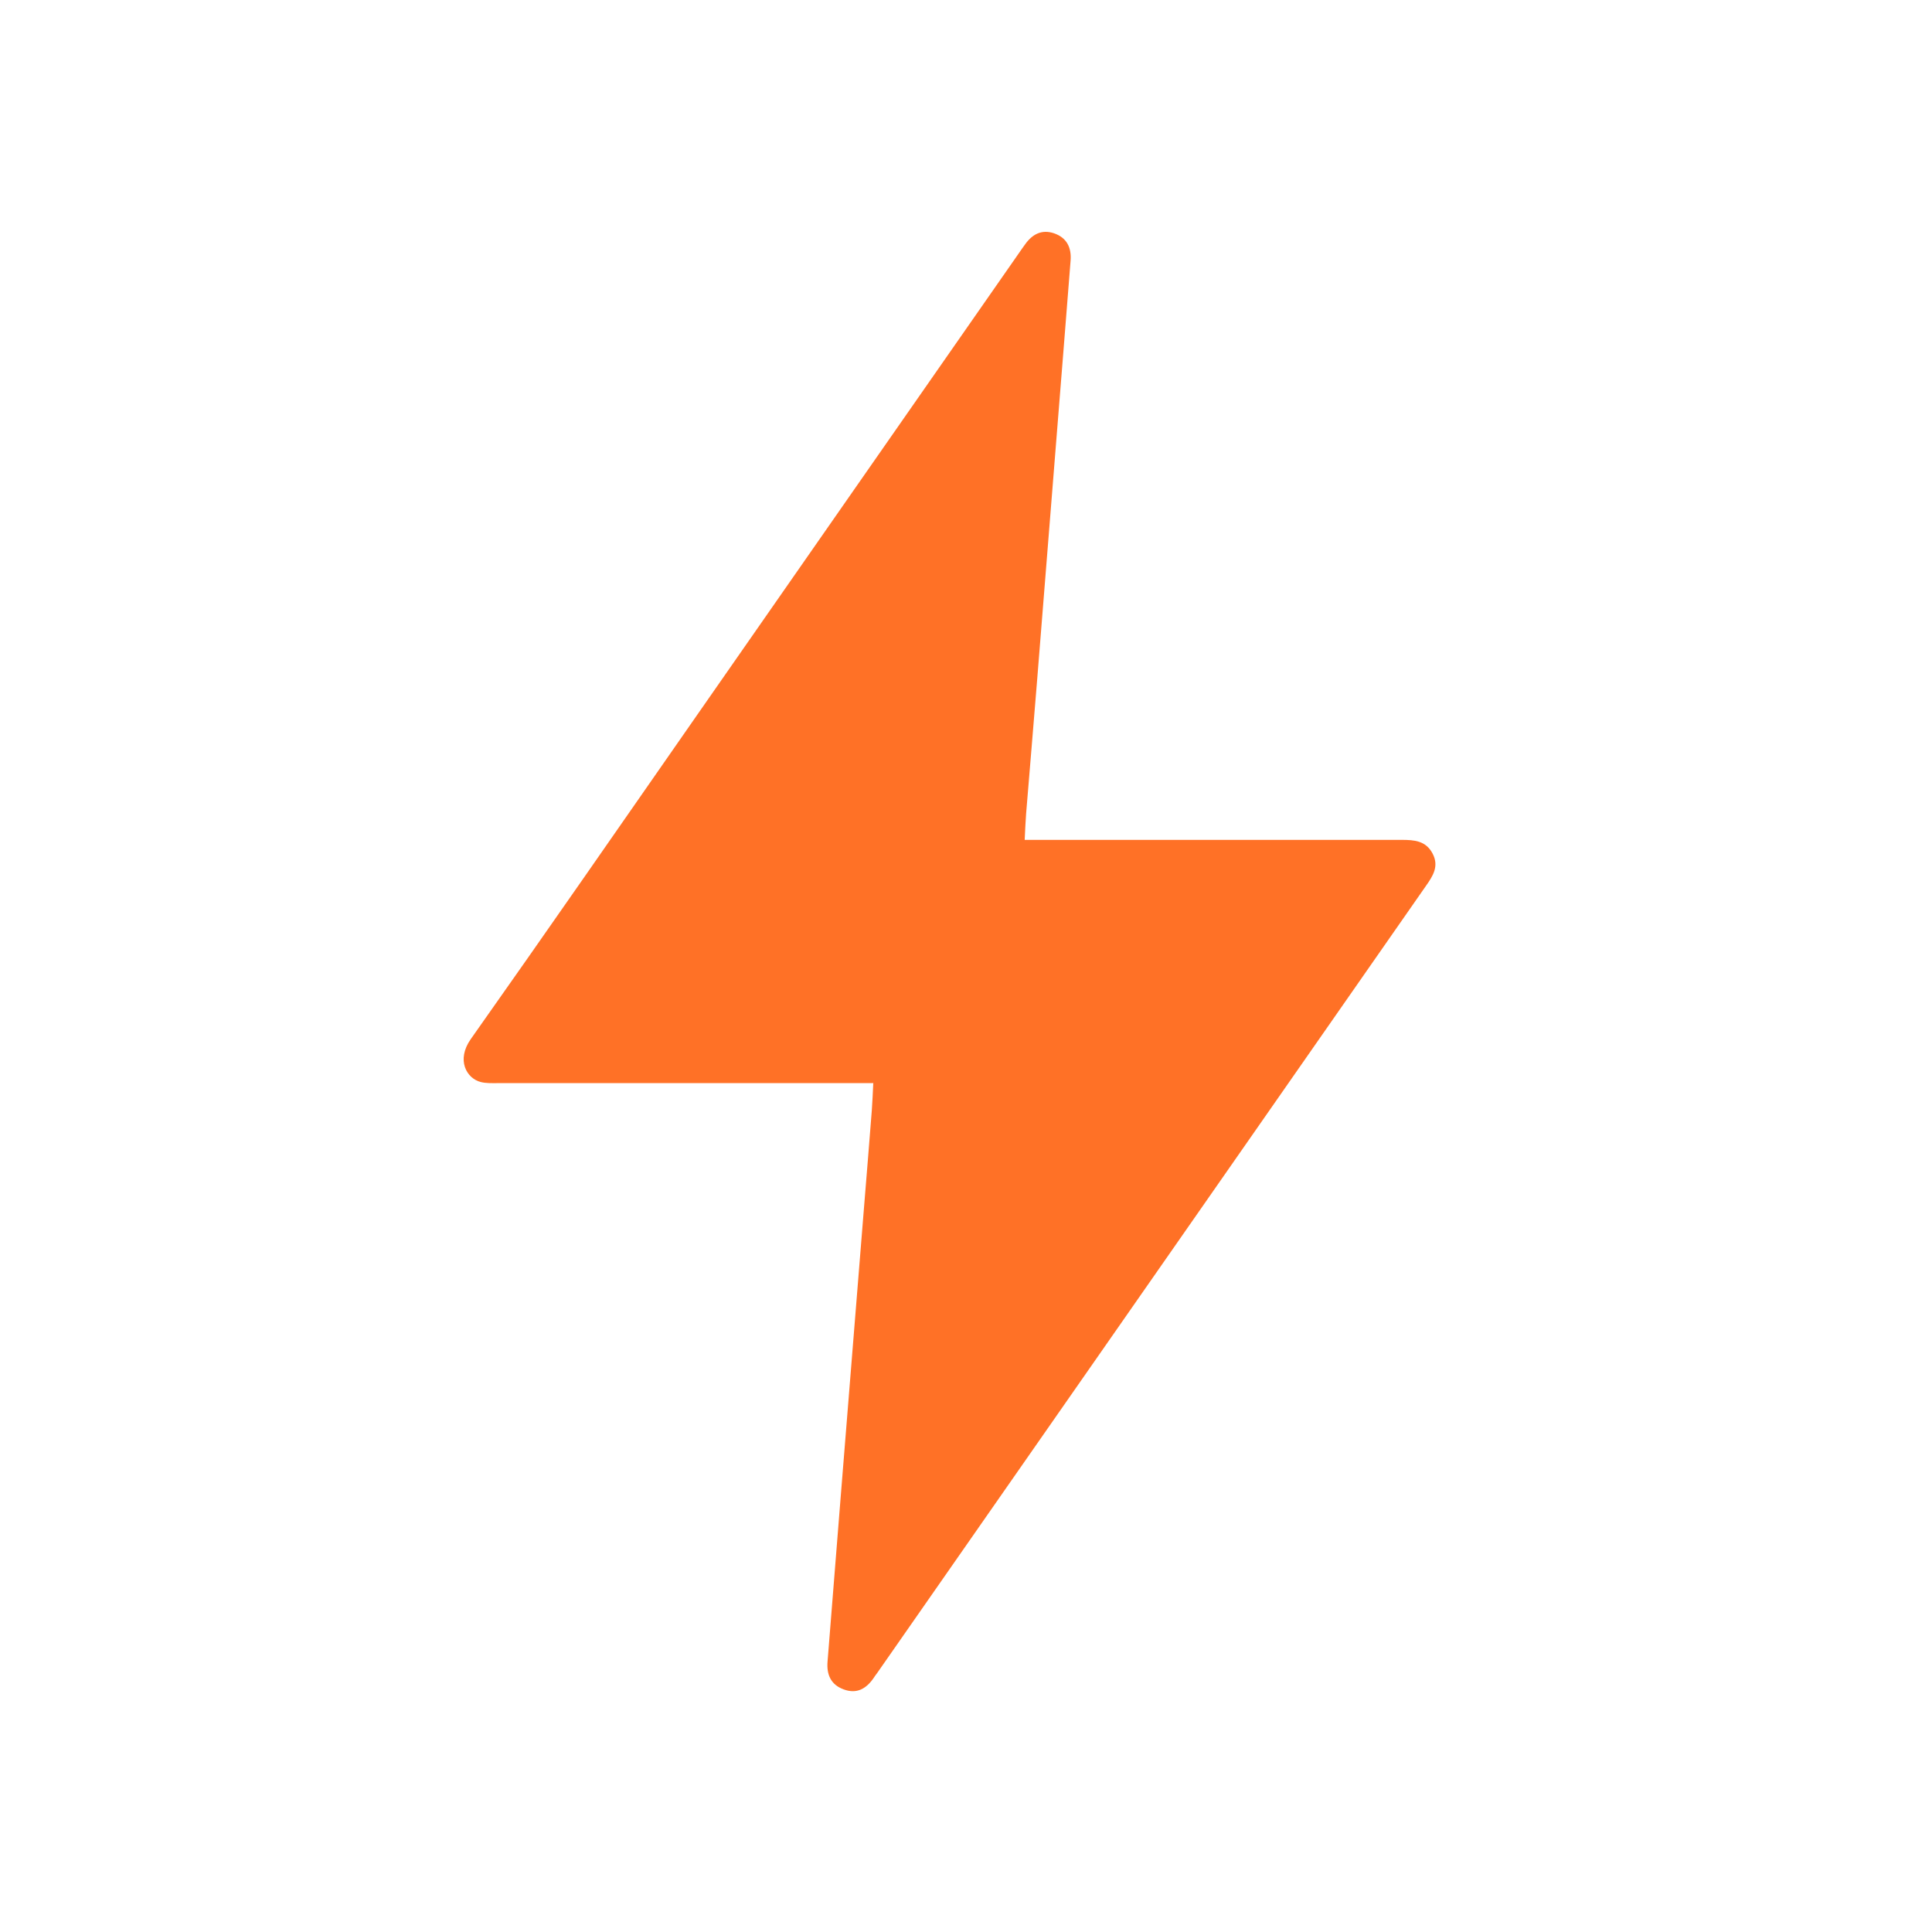 <svg xmlns="http://www.w3.org/2000/svg" fill="none" viewBox="0 0 32 32" height="32" width="32">
<path fill="#FF7126" d="M14.468 17.94H14.153C12.182 17.94 10.211 17.94 8.238 17.94C8.147 17.94 8.05 17.944 7.964 17.922C7.73 17.864 7.552 17.559 7.798 17.21C9.061 15.422 10.306 13.623 11.557 11.827C13.33 9.279 15.106 6.735 16.879 4.189C16.913 4.141 16.945 4.092 16.98 4.046C17.099 3.878 17.256 3.796 17.458 3.864C17.67 3.937 17.75 4.102 17.732 4.32C17.694 4.804 17.656 5.291 17.617 5.775C17.47 7.605 17.325 9.437 17.178 11.266C17.119 12.003 17.056 12.737 16.996 13.473C16.986 13.607 16.98 13.74 16.972 13.911C17.081 13.911 17.178 13.911 17.276 13.911C19.256 13.911 21.237 13.911 23.216 13.911C23.426 13.911 23.619 13.925 23.73 14.141C23.837 14.349 23.734 14.508 23.619 14.672C20.587 19.02 17.557 23.365 14.527 27.713C14.506 27.741 14.486 27.767 14.468 27.796C14.345 27.973 14.188 28.062 13.972 27.981C13.76 27.903 13.689 27.735 13.707 27.519C13.78 26.607 13.853 25.698 13.925 24.786C14.053 23.198 14.18 21.61 14.309 20.02C14.353 19.478 14.398 18.933 14.44 18.39C14.45 18.251 14.456 18.11 14.464 17.942L14.468 17.94Z"></path>
</svg>
